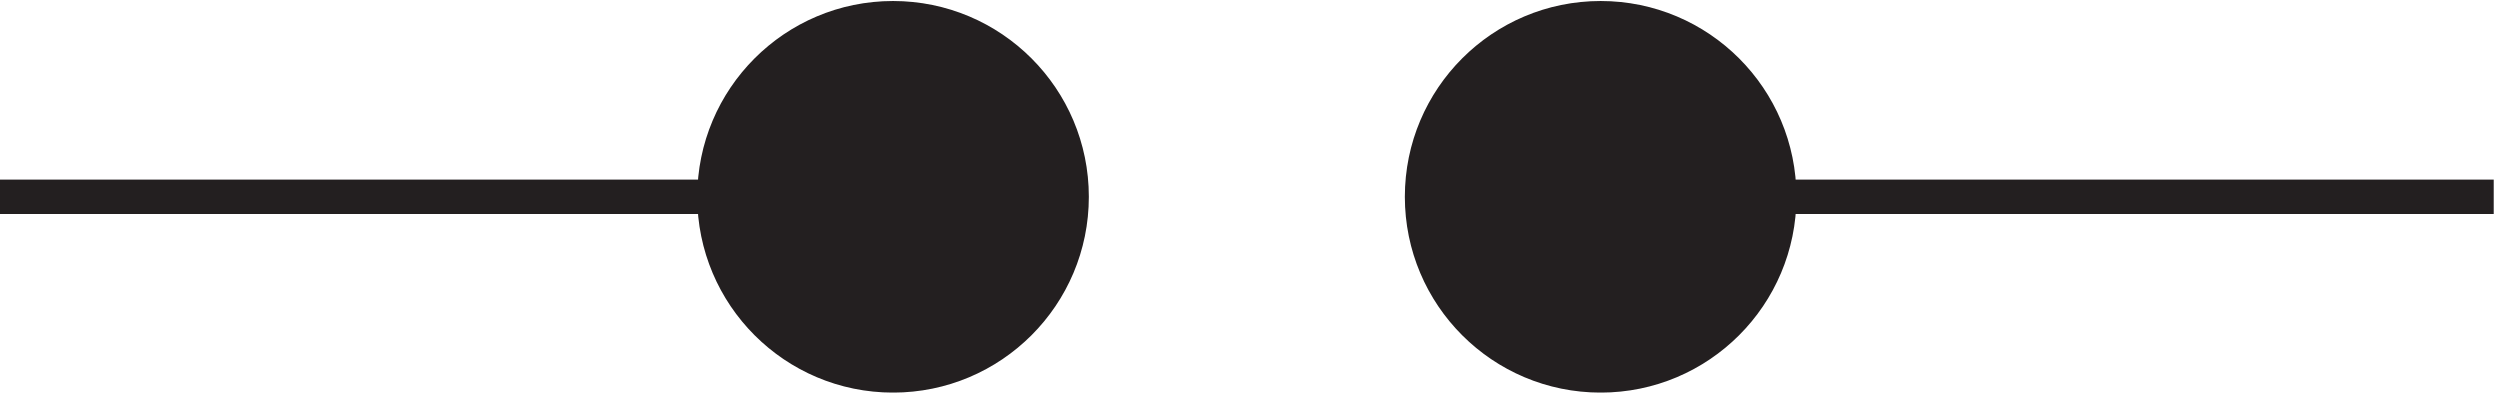 <svg xmlns="http://www.w3.org/2000/svg" xml:space="preserve" width="72.6" height="11.4"><path d="M237.332 42.668c0-21.543-17.461-39-39-39s-39 17.457-39 39c0 21.539 17.461 39 39 39s39-17.461 39-39" style="fill:#231f20;fill-opacity:1;fill-rule:evenodd;stroke:none" transform="matrix(.133 0 0 -.133 -.444 11.39)"/><path d="M237.332 42.668c0-21.543-17.461-39-39-39s-39 17.457-39 39c0 21.539 17.461 39 39 39s39-17.461 39-39zm-78 0h-156" style="fill:none;stroke:#231f20;stroke-width:7.5;stroke-linecap:butt;stroke-linejoin:miter;stroke-miterlimit:10;stroke-dasharray:none;stroke-opacity:1" transform="matrix(.133 0 0 -.133 -.444 11.39)"/><path d="M391.832 42.668c0-21.543-17.461-39-39-39s-39 17.457-39 39c0 21.539 17.461 39 39 39s39-17.461 39-39" style="fill:#231f20;fill-opacity:1;fill-rule:evenodd;stroke:none" transform="matrix(.133 0 0 -.133 -.444 11.39)"/><path d="M391.832 42.668c0-21.543-17.461-39-39-39s-39 17.457-39 39c0 21.539 17.461 39 39 39s39-17.461 39-39zm0 0h156" style="fill:none;stroke:#231f20;stroke-width:7.5;stroke-linecap:butt;stroke-linejoin:miter;stroke-miterlimit:10;stroke-dasharray:none;stroke-opacity:1" transform="matrix(.133 0 0 -.133 -.444 11.39)"/></svg>
